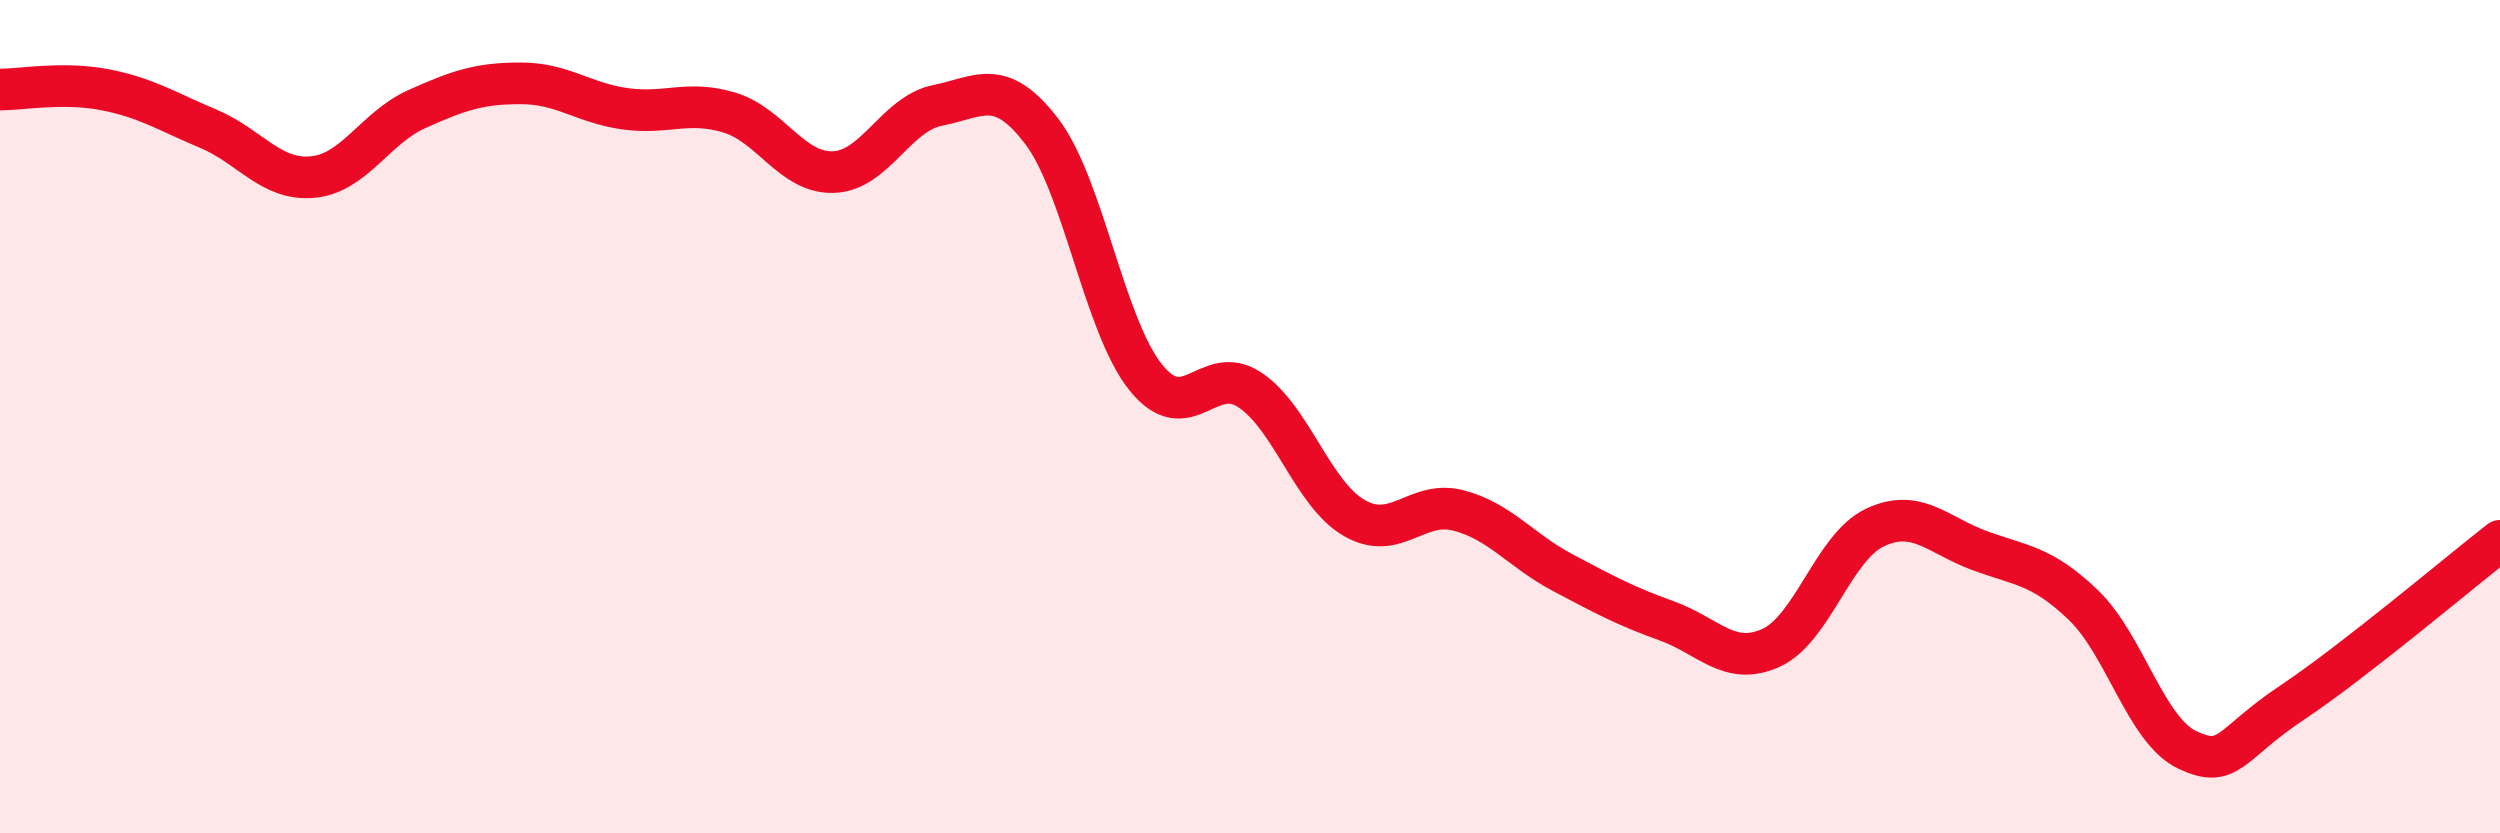 
    <svg width="60" height="20" viewBox="0 0 60 20" xmlns="http://www.w3.org/2000/svg">
      <path
        d="M 0,2.15 C 0.5,2.15 1.5,1.96 2.5,2.15 C 3.5,2.34 4,2.67 5,3.09 C 6,3.51 6.5,4.34 7.5,4.25 C 8.5,4.16 9,3.07 10,2.62 C 11,2.17 11.5,2 12.5,2 C 13.5,2 14,2.47 15,2.61 C 16,2.75 16.5,2.4 17.5,2.7 C 18.5,3 19,4.16 20,4.13 C 21,4.1 21.5,2.73 22.5,2.53 C 23.5,2.33 24,1.84 25,3.15 C 26,4.46 26.5,7.82 27.5,9.06 C 28.5,10.3 29,8.69 30,9.36 C 31,10.03 31.5,11.85 32.5,12.43 C 33.5,13.01 34,11.99 35,12.25 C 36,12.51 36.5,13.21 37.5,13.74 C 38.5,14.27 39,14.54 40,14.9 C 41,15.26 41.5,16 42.5,15.55 C 43.5,15.1 44,13.13 45,12.66 C 46,12.19 46.5,12.84 47.5,13.21 C 48.5,13.58 49,13.56 50,14.52 C 51,15.48 51.5,17.53 52.5,18 C 53.5,18.47 53.5,17.87 55,16.87 C 56.5,15.87 59,13.76 60,12.98L60 20L0 20Z"
        fill="#EB0A25"
        opacity="0.1"
        stroke-linecap="round"
        stroke-linejoin="round"
      />
      <path
        d="M 0,2.15 C 0.5,2.15 1.5,1.96 2.5,2.15 C 3.5,2.34 4,2.67 5,3.09 C 6,3.51 6.5,4.34 7.5,4.25 C 8.5,4.16 9,3.07 10,2.62 C 11,2.17 11.5,2 12.5,2 C 13.5,2 14,2.47 15,2.61 C 16,2.75 16.5,2.4 17.5,2.7 C 18.5,3 19,4.16 20,4.13 C 21,4.1 21.5,2.73 22.5,2.53 C 23.5,2.33 24,1.84 25,3.15 C 26,4.46 26.5,7.82 27.5,9.06 C 28.5,10.3 29,8.69 30,9.36 C 31,10.03 31.5,11.85 32.5,12.43 C 33.5,13.01 34,11.99 35,12.25 C 36,12.51 36.5,13.21 37.5,13.74 C 38.5,14.27 39,14.54 40,14.9 C 41,15.26 41.5,16 42.5,15.55 C 43.5,15.1 44,13.13 45,12.66 C 46,12.19 46.5,12.84 47.5,13.21 C 48.5,13.58 49,13.56 50,14.52 C 51,15.48 51.5,17.53 52.5,18 C 53.5,18.47 53.5,17.87 55,16.87 C 56.5,15.87 59,13.76 60,12.98"
        stroke="#EB0A25"
        stroke-width="1"
        fill="none"
        stroke-linecap="round"
        stroke-linejoin="round"
      />
    </svg>
  